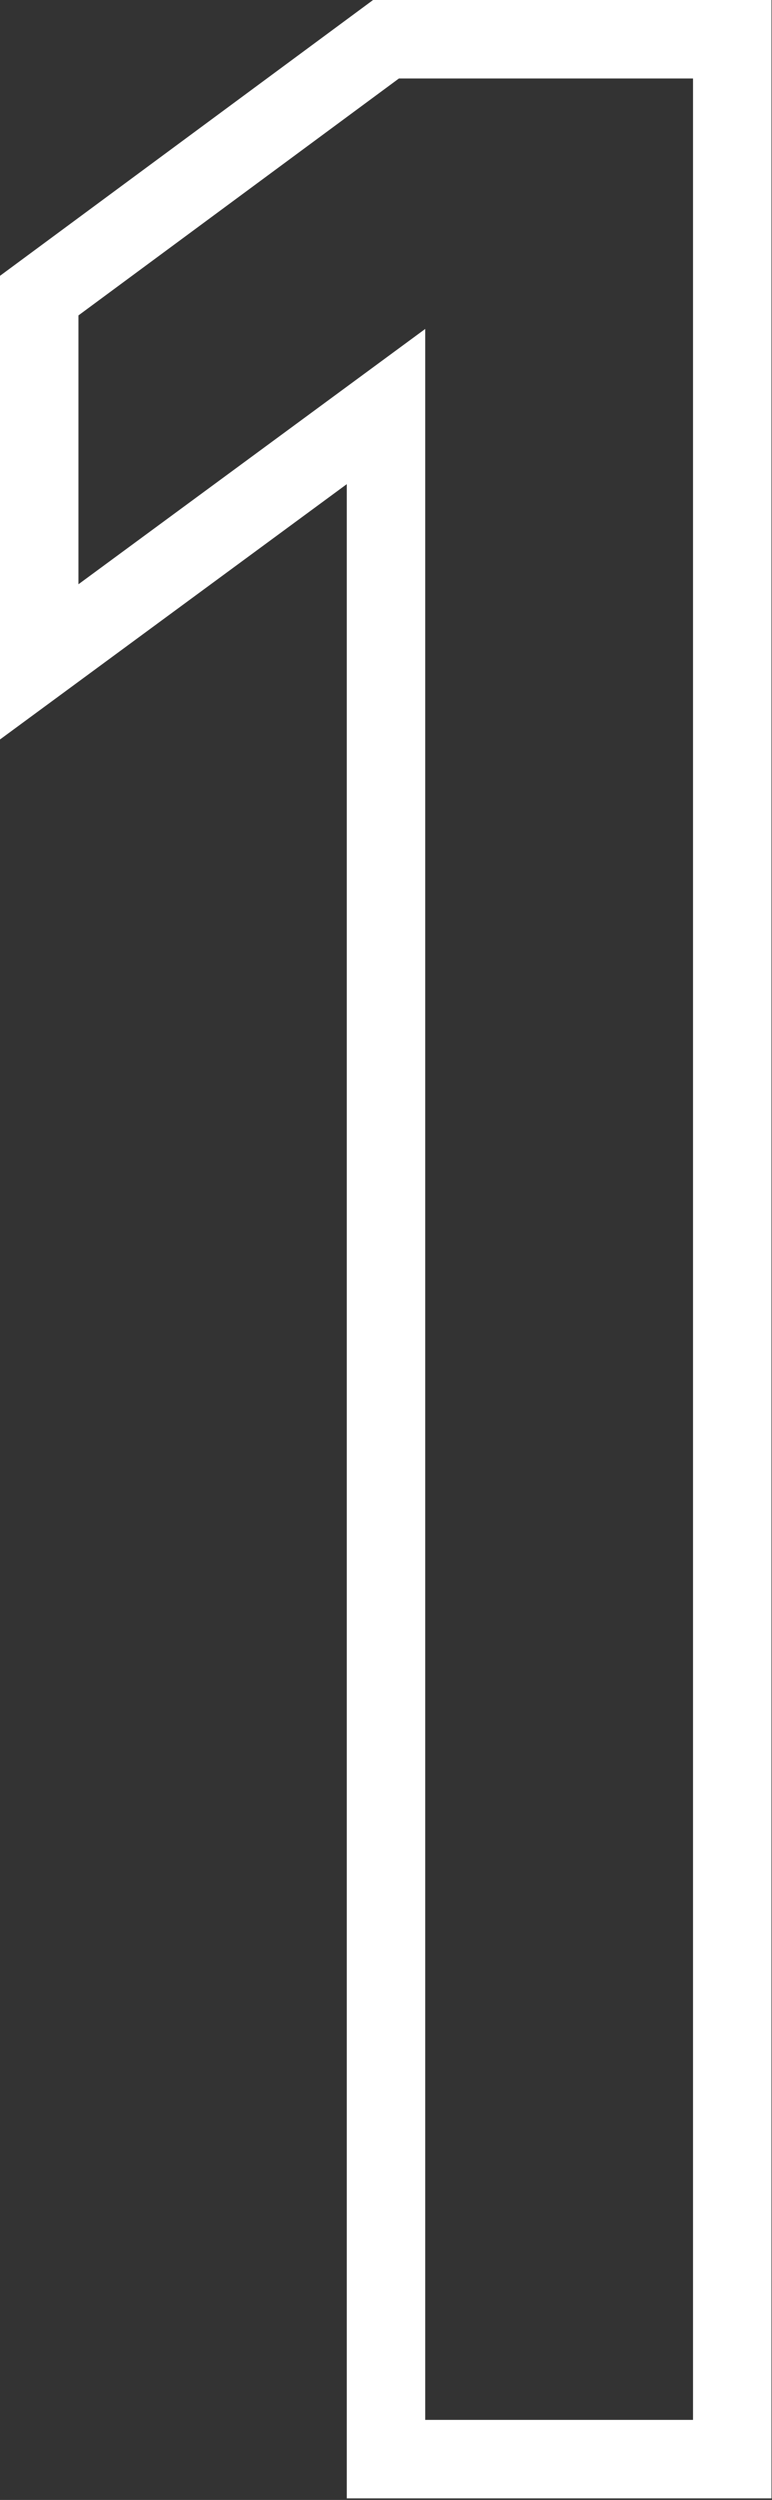 <svg xmlns="http://www.w3.org/2000/svg" viewBox="0 0 14.76 47.78"><rect x="0" y="0" width="14.76" height="47.78" fill="#333333" stroke="none"/><defs><style>.cls-1{fill:none;stroke:#fff;stroke-miterlimit:10;stroke-width:1.5px;}</style></defs><title>n_01_pc</title><g id="Layer_2" data-name="Layer 2"><g id="_01_デザイン" data-name="01_デザイン"><path class="cls-1" d="M7.38,7.77.75,12.65v-7L7.38.75H14V47H7.38Z"/></g></g></svg>